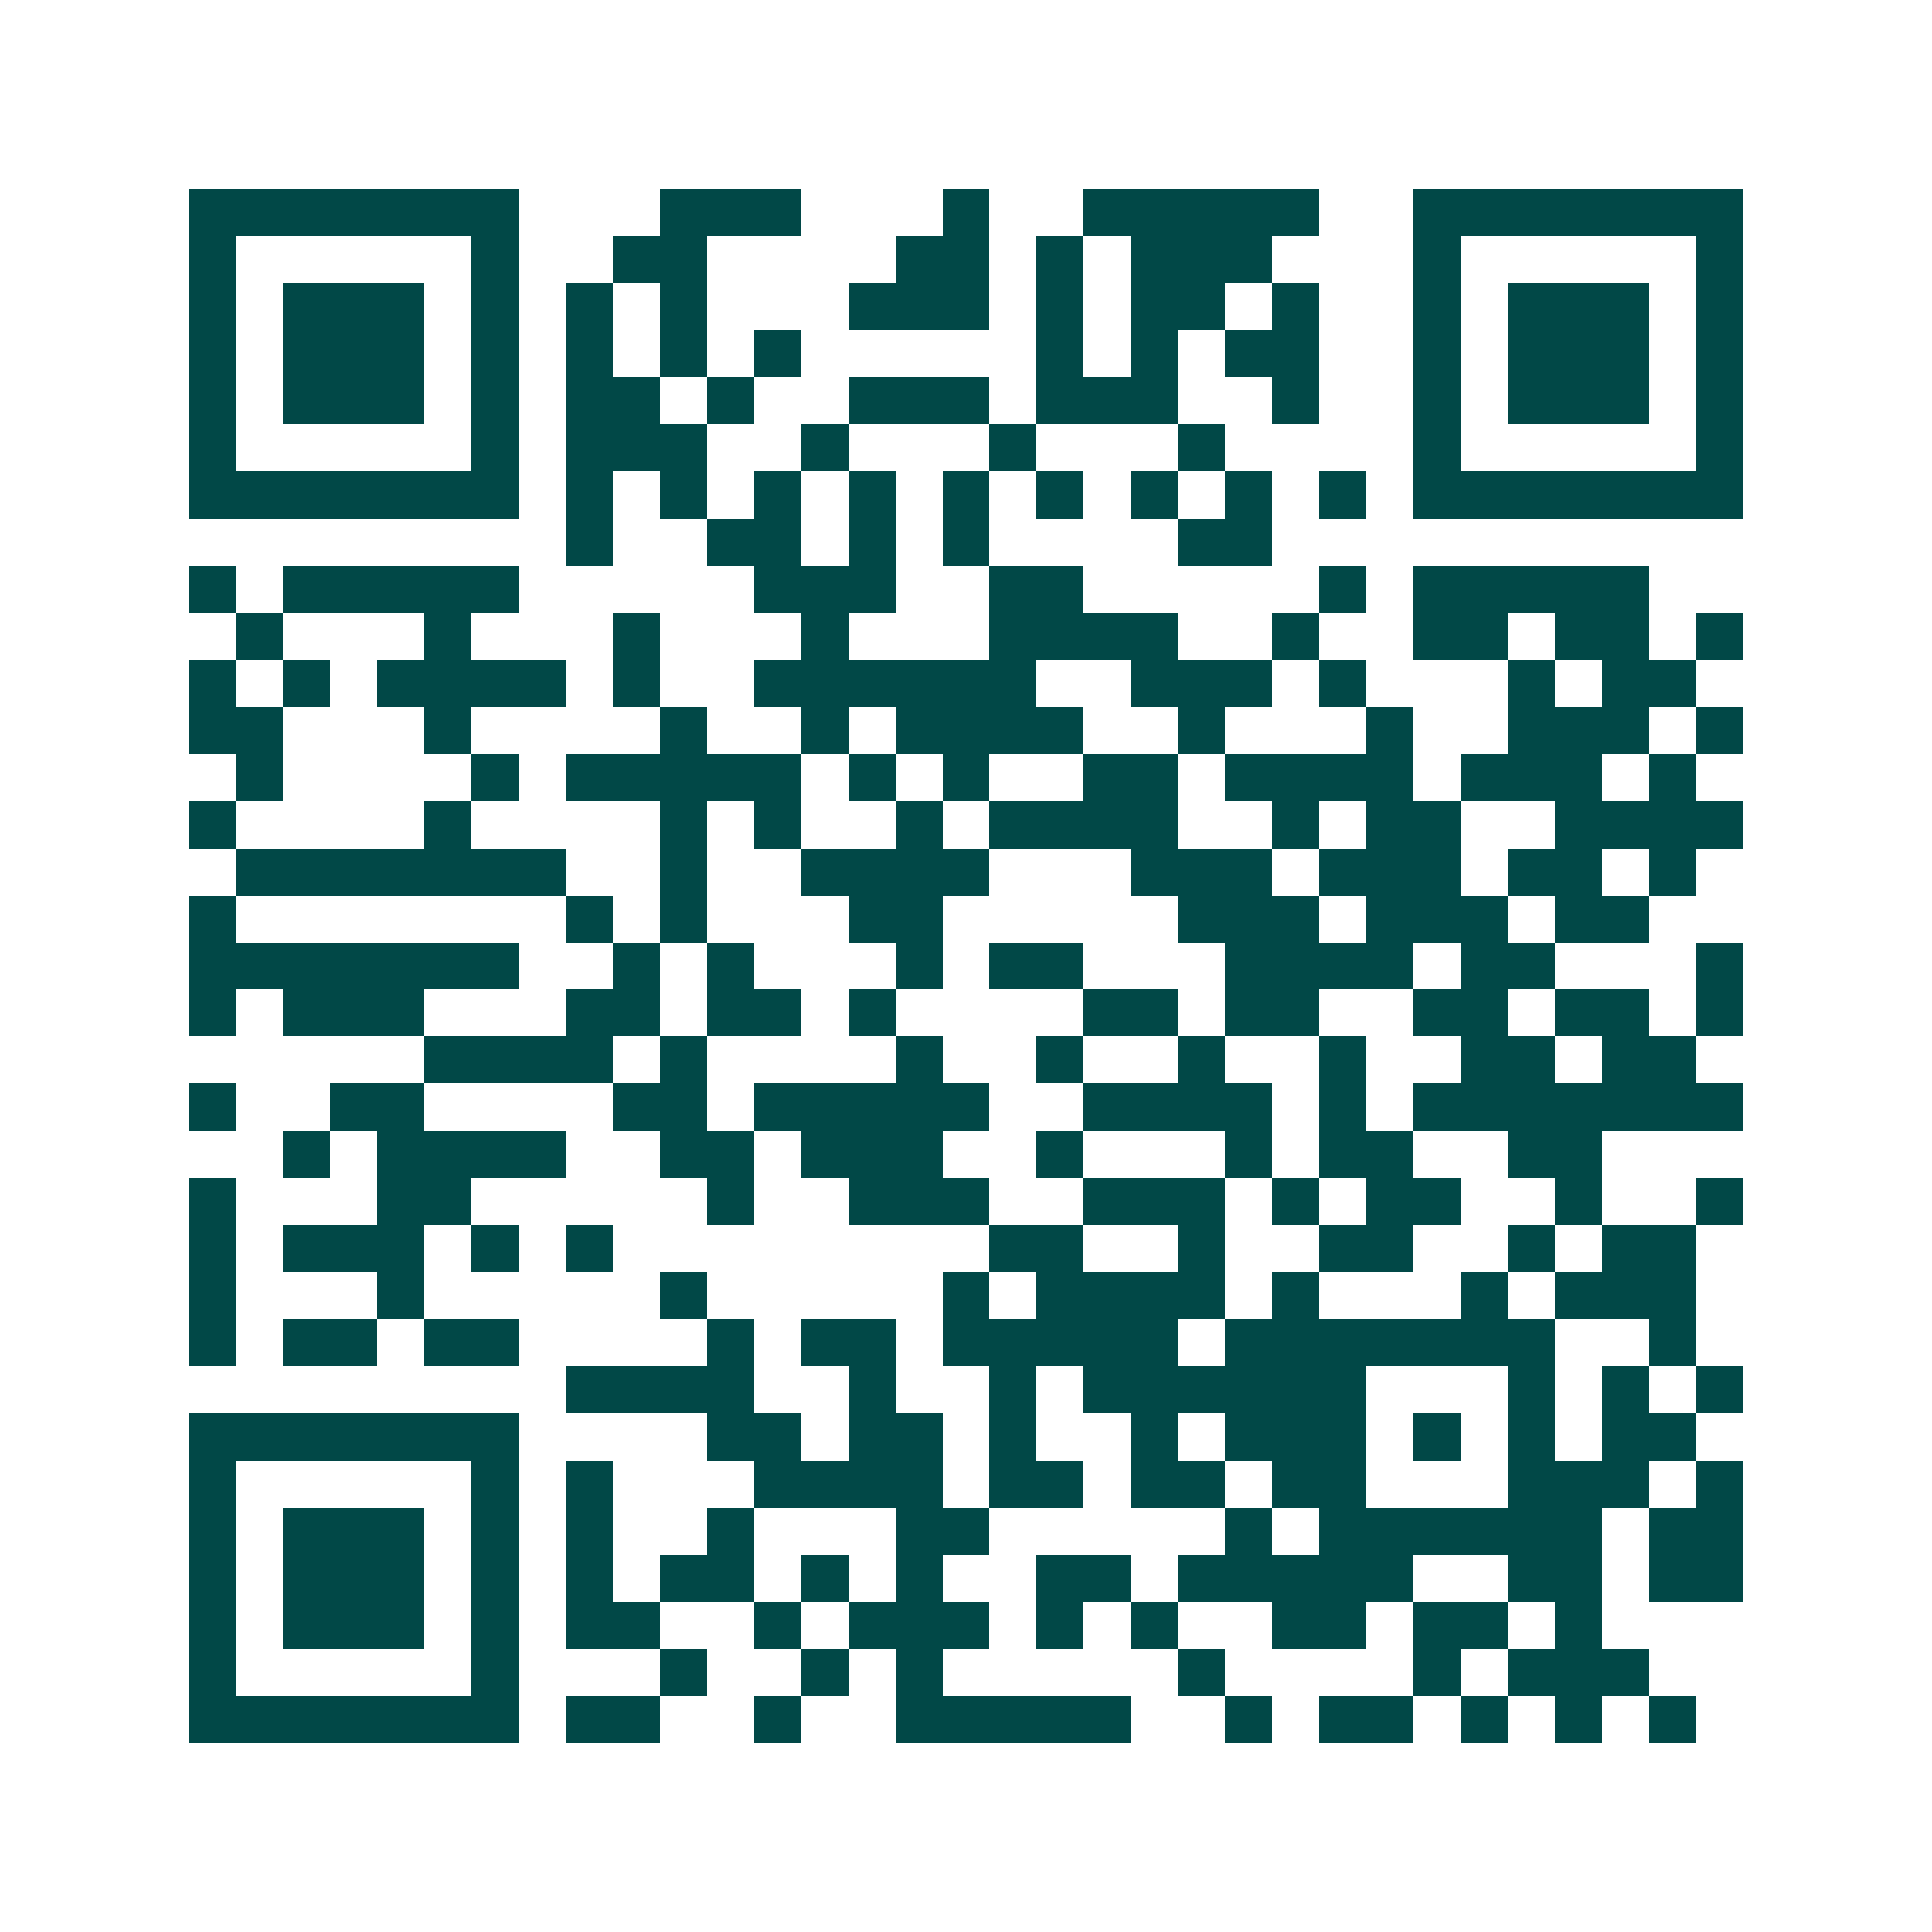 <svg xmlns="http://www.w3.org/2000/svg" width="200" height="200" viewBox="0 0 41 41" shape-rendering="crispEdges"><path fill="#ffffff" d="M0 0h41v41H0z"/><path stroke="#014847" d="M4 4.5h7m3 0h3m3 0h1m2 0h5m2 0h7M4 5.5h1m5 0h1m2 0h2m4 0h2m1 0h1m1 0h3m3 0h1m5 0h1M4 6.5h1m1 0h3m1 0h1m1 0h1m1 0h1m3 0h3m1 0h1m1 0h2m1 0h1m2 0h1m1 0h3m1 0h1M4 7.5h1m1 0h3m1 0h1m1 0h1m1 0h1m1 0h1m5 0h1m1 0h1m1 0h2m2 0h1m1 0h3m1 0h1M4 8.5h1m1 0h3m1 0h1m1 0h2m1 0h1m2 0h3m1 0h3m2 0h1m2 0h1m1 0h3m1 0h1M4 9.5h1m5 0h1m1 0h3m2 0h1m3 0h1m3 0h1m4 0h1m5 0h1M4 10.5h7m1 0h1m1 0h1m1 0h1m1 0h1m1 0h1m1 0h1m1 0h1m1 0h1m1 0h1m1 0h7M12 11.5h1m2 0h2m1 0h1m1 0h1m4 0h2M4 12.5h1m1 0h5m5 0h3m2 0h2m5 0h1m1 0h5M5 13.5h1m3 0h1m3 0h1m3 0h1m3 0h4m2 0h1m2 0h2m1 0h2m1 0h1M4 14.5h1m1 0h1m1 0h4m1 0h1m2 0h6m2 0h3m1 0h1m3 0h1m1 0h2M4 15.5h2m3 0h1m4 0h1m2 0h1m1 0h4m2 0h1m3 0h1m2 0h3m1 0h1M5 16.5h1m4 0h1m1 0h5m1 0h1m1 0h1m2 0h2m1 0h4m1 0h3m1 0h1M4 17.5h1m4 0h1m4 0h1m1 0h1m2 0h1m1 0h4m2 0h1m1 0h2m2 0h4M5 18.5h7m2 0h1m2 0h4m3 0h3m1 0h3m1 0h2m1 0h1M4 19.5h1m7 0h1m1 0h1m3 0h2m5 0h3m1 0h3m1 0h2M4 20.5h7m2 0h1m1 0h1m3 0h1m1 0h2m3 0h4m1 0h2m3 0h1M4 21.5h1m1 0h3m3 0h2m1 0h2m1 0h1m4 0h2m1 0h2m2 0h2m1 0h2m1 0h1M9 22.5h4m1 0h1m4 0h1m2 0h1m2 0h1m2 0h1m2 0h2m1 0h2M4 23.5h1m2 0h2m4 0h2m1 0h5m2 0h4m1 0h1m1 0h7M6 24.5h1m1 0h4m2 0h2m1 0h3m2 0h1m3 0h1m1 0h2m2 0h2M4 25.5h1m3 0h2m5 0h1m2 0h3m2 0h3m1 0h1m1 0h2m2 0h1m2 0h1M4 26.5h1m1 0h3m1 0h1m1 0h1m8 0h2m2 0h1m2 0h2m2 0h1m1 0h2M4 27.5h1m3 0h1m5 0h1m5 0h1m1 0h4m1 0h1m3 0h1m1 0h3M4 28.5h1m1 0h2m1 0h2m4 0h1m1 0h2m1 0h5m1 0h7m2 0h1M12 29.5h4m2 0h1m2 0h1m1 0h6m3 0h1m1 0h1m1 0h1M4 30.5h7m4 0h2m1 0h2m1 0h1m2 0h1m1 0h3m1 0h1m1 0h1m1 0h2M4 31.5h1m5 0h1m1 0h1m3 0h4m1 0h2m1 0h2m1 0h2m3 0h3m1 0h1M4 32.5h1m1 0h3m1 0h1m1 0h1m2 0h1m3 0h2m5 0h1m1 0h6m1 0h2M4 33.5h1m1 0h3m1 0h1m1 0h1m1 0h2m1 0h1m1 0h1m2 0h2m1 0h5m2 0h2m1 0h2M4 34.5h1m1 0h3m1 0h1m1 0h2m2 0h1m1 0h3m1 0h1m1 0h1m2 0h2m1 0h2m1 0h1M4 35.5h1m5 0h1m3 0h1m2 0h1m1 0h1m5 0h1m4 0h1m1 0h3M4 36.5h7m1 0h2m2 0h1m2 0h5m2 0h1m1 0h2m1 0h1m1 0h1m1 0h1"/></svg>

